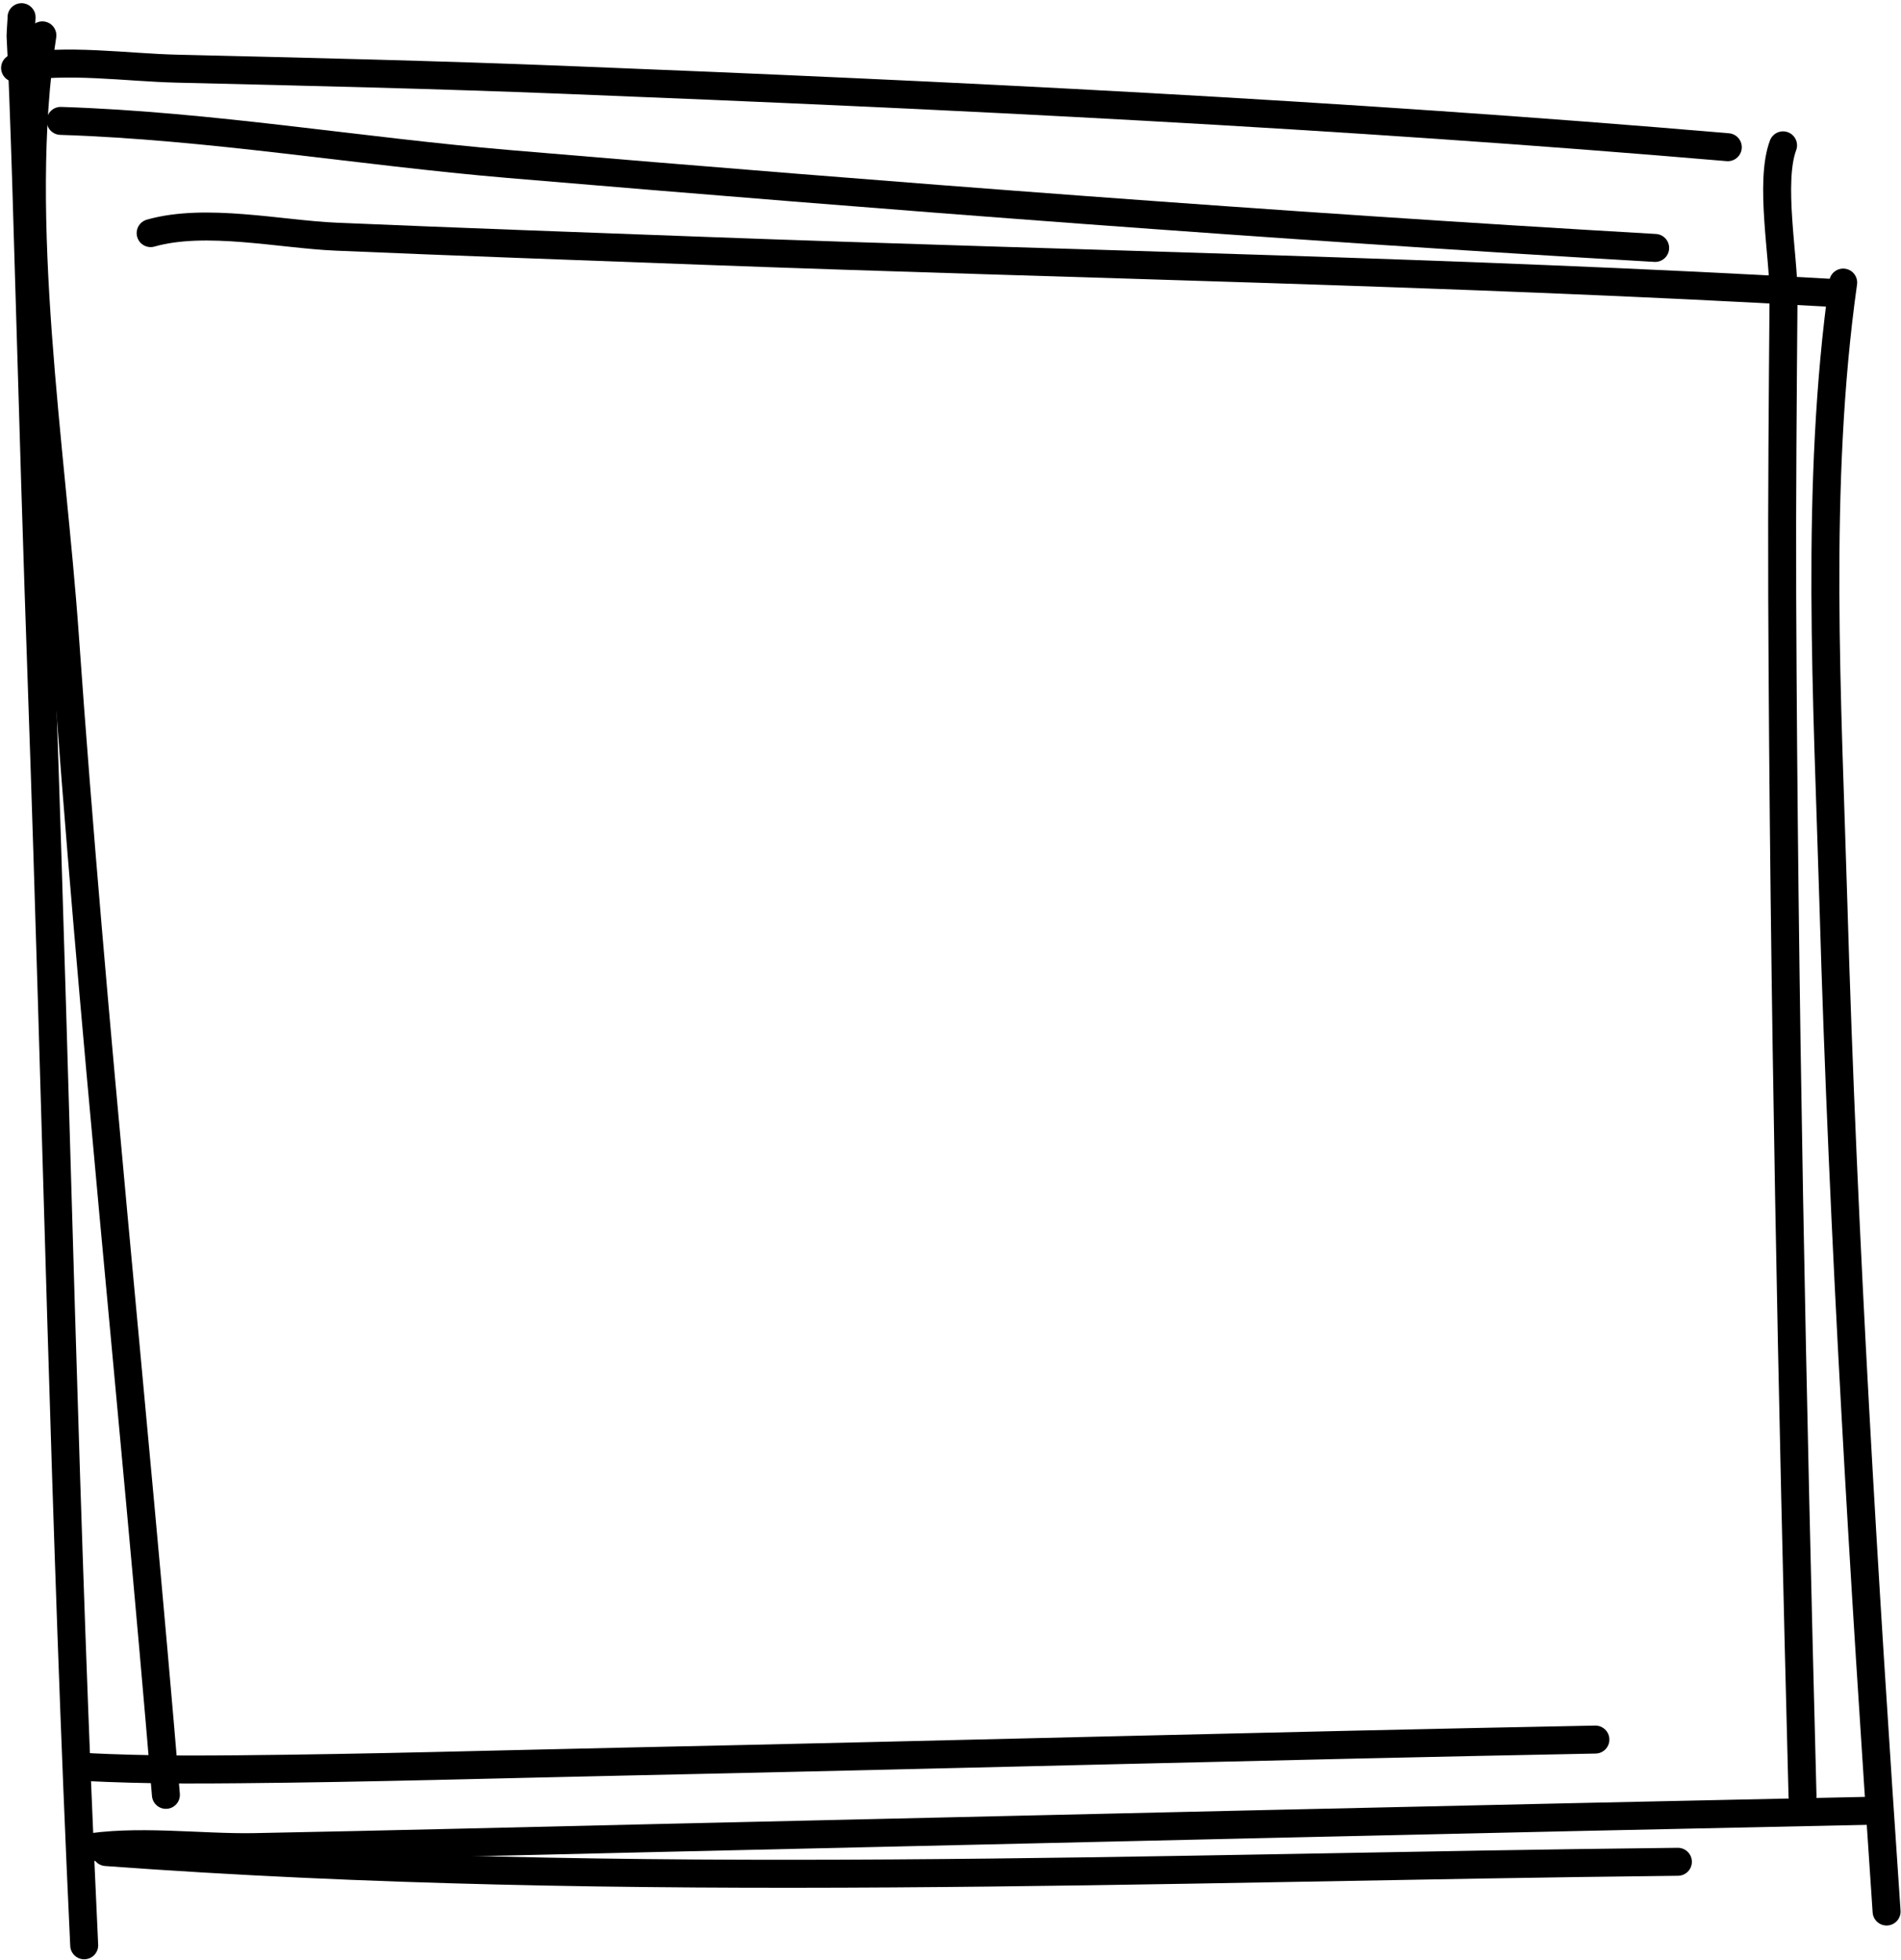<?xml version="1.0" encoding="UTF-8"?>
<!DOCTYPE svg PUBLIC '-//W3C//DTD SVG 1.0//EN'
          'http://www.w3.org/TR/2001/REC-SVG-20010904/DTD/svg10.dtd'>
<svg clip-rule="evenodd" fill-rule="evenodd" height="322.3" preserveAspectRatio="xMidYMid meet" stroke-linecap="round" stroke-linejoin="round" stroke-miterlimit="1.5" version="1.0" viewBox="102.6 83.0 312.7 322.3" width="312.7" xmlns="http://www.w3.org/2000/svg" xmlns:xlink="http://www.w3.org/1999/xlink" zoomAndPan="magnify"
><g
  ><g
    ><path d="M0 0H500V500H0z" fill="none" transform="translate(.53 .704)"
      /><g
      ><path d="M1814.38,701.338C1823.41,698.762 1835.77,701.533 1844.86,701.921C1864.99,702.782 1885.12,703.495 1905.25,704.244C1967,706.544 2028.81,707.628 2090.51,711.145" fill="none" stroke="#000" stroke-width="4.6" transform="translate(-1687 -580)"
      /></g
      ><g
      ><path d="M1802.99,967.046C1811.88,965.418 1822.53,966.937 1831.48,966.766C1853.48,966.345 1875.48,965.778 1897.48,965.275C1964.45,963.741 2031.41,962.159 2098.38,960.764" fill="none" stroke="#000" stroke-width="4.6" transform="translate(-1687 -580)"
      /></g
      ><g
      ><path d="M1793.14,665.825C1793.2,665.482 1792.97,668.581 1792.98,668.883C1793.16,672.093 1793.3,675.632 1793.42,678.804C1793.78,688.27 1794.06,697.738 1794.33,707.207C1795.01,730.482 1795.7,753.754 1796.52,777.026C1798.92,845.648 1800.22,914.323 1803.45,982.915" fill="none" stroke="#000" stroke-width="4.6" transform="translate(-1687 -580)"
      /></g
      ><g
      ><path d="M1796.57,668.817C1791.84,698.943 1798.13,737.267 1800.26,767.431C1804.74,831.107 1811.59,894.566 1816.89,958.172" fill="none" stroke="#000" stroke-width="4.6" transform="translate(-1687 -580)"
      /></g
      ><g
      ><path d="M2082.9,686.902C2080.64,692.933 2083.03,705.346 2082.98,711.537C2082.85,728.047 2082.7,744.559 2082.76,761.069C2083.03,826.849 2084.39,892.618 2086.1,958.373" fill="none" stroke="#000" stroke-width="4.6" transform="translate(-1687 -580)"
      /></g
      ><g
      ><path d="M2092.79,709.47C2088.11,742.704 2090.2,778.212 2091.18,811.565C2092.8,866.911 2096.17,922.128 2099.93,977.36" fill="none" stroke="#000" stroke-width="4.6" transform="translate(-1687 -580)"
      /></g
      ><g
      ><path d="M1799.58,682.882C1824.13,683.664 1848.79,687.899 1873.27,689.971C1936.09,695.285 1998.92,700.132 2061.86,703.773" fill="none" stroke="#000" stroke-width="4.6" transform="translate(-1687 -580)"
      /></g
      ><g
      ><path d="M1792.08,674.174C1800.5,672.583 1810.27,674.095 1818.72,674.294C1839.99,674.796 1861.27,675.294 1882.53,676.135C1946.34,678.657 2010.17,681.774 2073.81,687.21" fill="none" stroke="#000" stroke-width="4.6" transform="translate(-1687 -580)"
      /></g
      ><g
      ><path d="M1807.05,967.581C1892.9,973.889 1979.61,970.106 2065.6,969.18" fill="none" stroke="#000" stroke-width="4.6" transform="translate(-1687 -580)"
      /></g
      ><g
      ><path d="M1803.05,953.464C1802.89,953.563 1805.05,953.698 1811.1,953.875C1817.03,954.048 1822.97,954.015 1828.9,953.964C1850.3,953.779 1871.68,953.138 1893.07,952.684C1946.06,951.56 1999.04,950.1 2052.03,949.082" fill="none" stroke="#000" stroke-width="4.6" transform="translate(-1687 -580)"
      /></g
    ></g
  ></g
></svg
>
